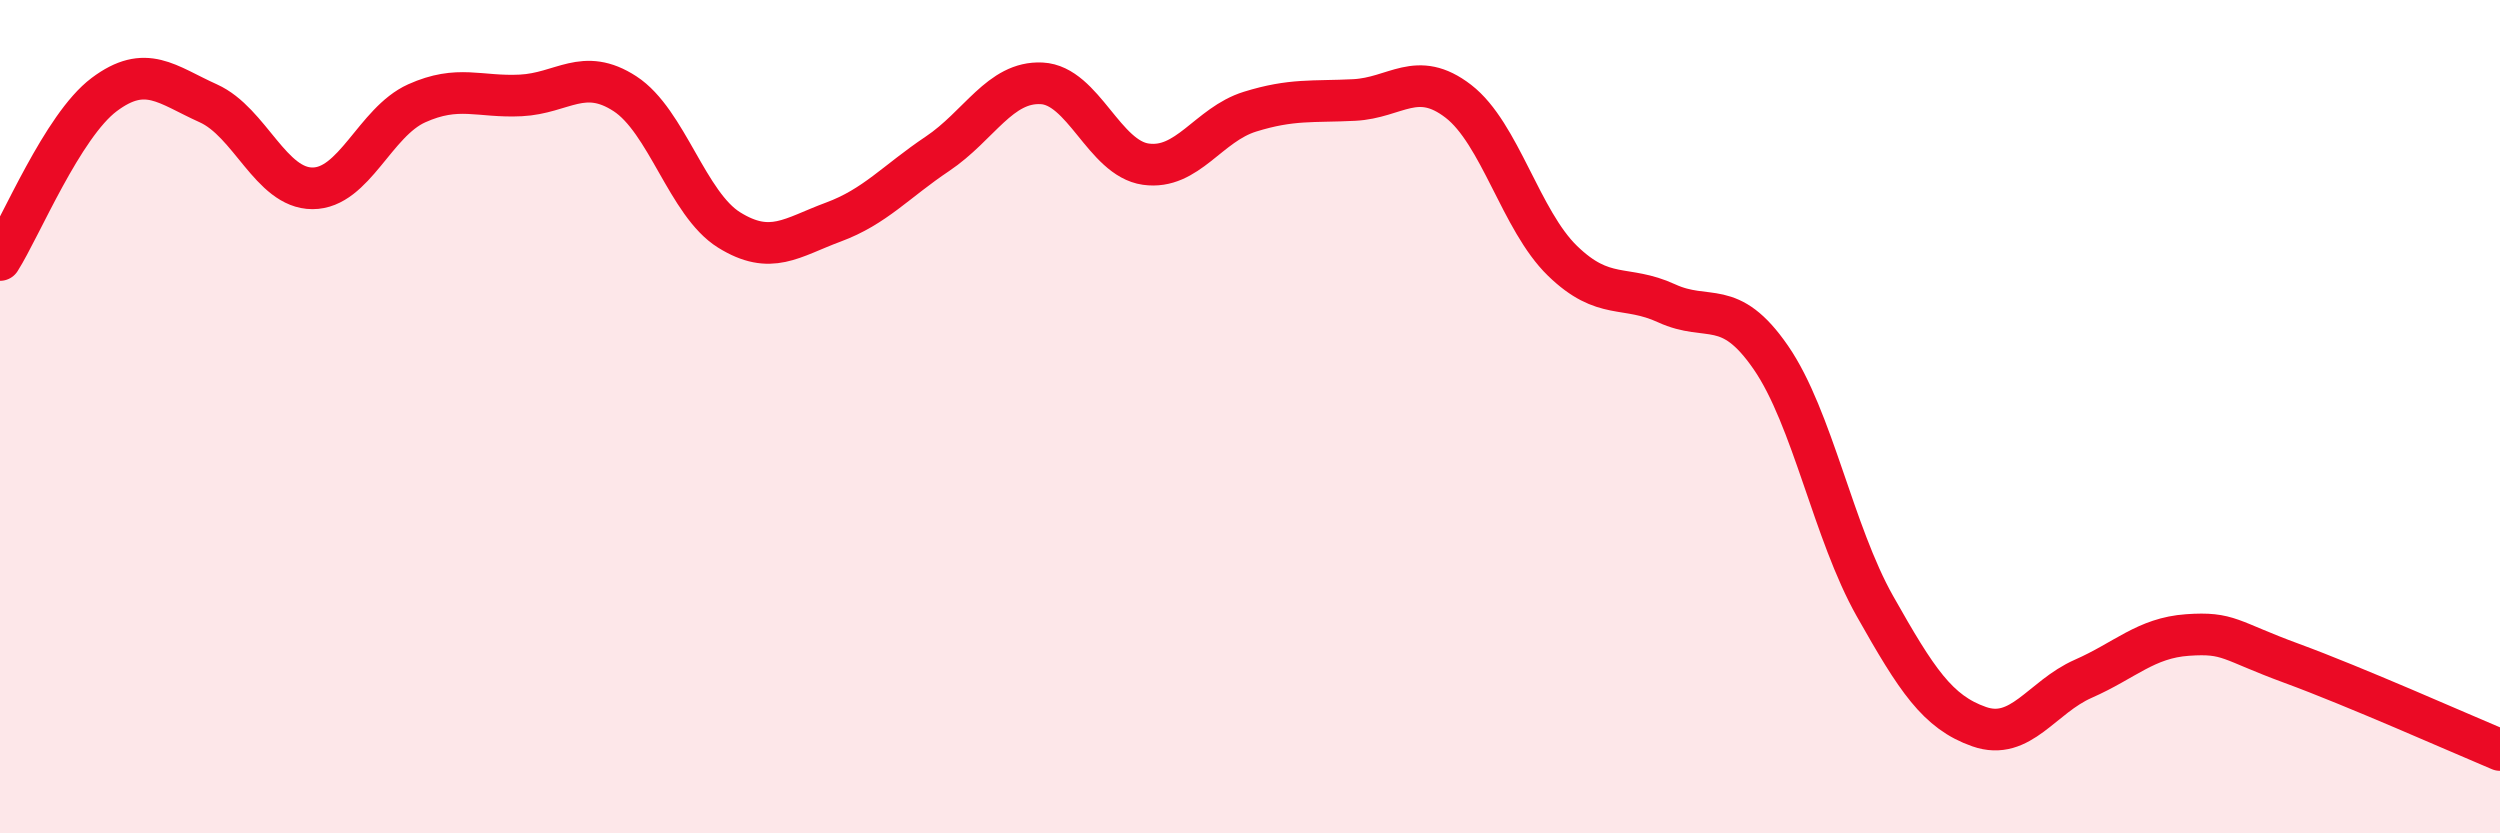 
    <svg width="60" height="20" viewBox="0 0 60 20" xmlns="http://www.w3.org/2000/svg">
      <path
        d="M 0,6.24 C 0.5,5.45 1.5,3.02 2.5,2.27 C 3.5,1.52 4,2.03 5,2.48 C 6,2.93 6.5,4.52 7.5,4.52 C 8.5,4.52 9,2.93 10,2.48 C 11,2.03 11.5,2.34 12.5,2.29 C 13.5,2.24 14,1.6 15,2.25 C 16,2.9 16.5,4.9 17.5,5.52 C 18.5,6.14 19,5.7 20,5.33 C 21,4.96 21.5,4.36 22.5,3.69 C 23.5,3.02 24,1.95 25,2 C 26,2.05 26.5,3.8 27.5,3.94 C 28.5,4.08 29,2.99 30,2.68 C 31,2.37 31.5,2.45 32.5,2.4 C 33.5,2.35 34,1.66 35,2.43 C 36,3.2 36.5,5.29 37.5,6.26 C 38.5,7.23 39,6.82 40,7.28 C 41,7.74 41.5,7.13 42.5,8.58 C 43.5,10.03 44,12.78 45,14.55 C 46,16.32 46.5,17.09 47.5,17.44 C 48.5,17.79 49,16.73 50,16.29 C 51,15.85 51.5,15.31 52.5,15.24 C 53.5,15.17 53.5,15.37 55,15.92 C 56.5,16.47 59,17.58 60,18L60 20L0 20Z"
        fill="#EB0A25"
        opacity="0.1"
        stroke-linecap="round"
        stroke-linejoin="round"
      />
      <path
        d="M 0,6.24 C 0.5,5.45 1.5,3.02 2.5,2.27 C 3.5,1.52 4,2.03 5,2.48 C 6,2.93 6.5,4.52 7.5,4.52 C 8.5,4.52 9,2.93 10,2.48 C 11,2.03 11.5,2.34 12.5,2.29 C 13.5,2.24 14,1.6 15,2.25 C 16,2.9 16.5,4.9 17.5,5.52 C 18.5,6.14 19,5.7 20,5.33 C 21,4.96 21.5,4.36 22.5,3.69 C 23.5,3.02 24,1.95 25,2 C 26,2.05 26.5,3.8 27.5,3.94 C 28.5,4.08 29,2.99 30,2.68 C 31,2.37 31.5,2.45 32.5,2.4 C 33.5,2.35 34,1.66 35,2.43 C 36,3.2 36.5,5.29 37.5,6.26 C 38.5,7.23 39,6.82 40,7.28 C 41,7.74 41.5,7.13 42.5,8.58 C 43.5,10.03 44,12.78 45,14.55 C 46,16.32 46.5,17.09 47.5,17.44 C 48.5,17.79 49,16.73 50,16.29 C 51,15.85 51.5,15.31 52.5,15.24 C 53.5,15.17 53.5,15.37 55,15.92 C 56.5,16.47 59,17.58 60,18"
        stroke="#EB0A25"
        stroke-width="1"
        fill="none"
        stroke-linecap="round"
        stroke-linejoin="round"
      />
    </svg>
  